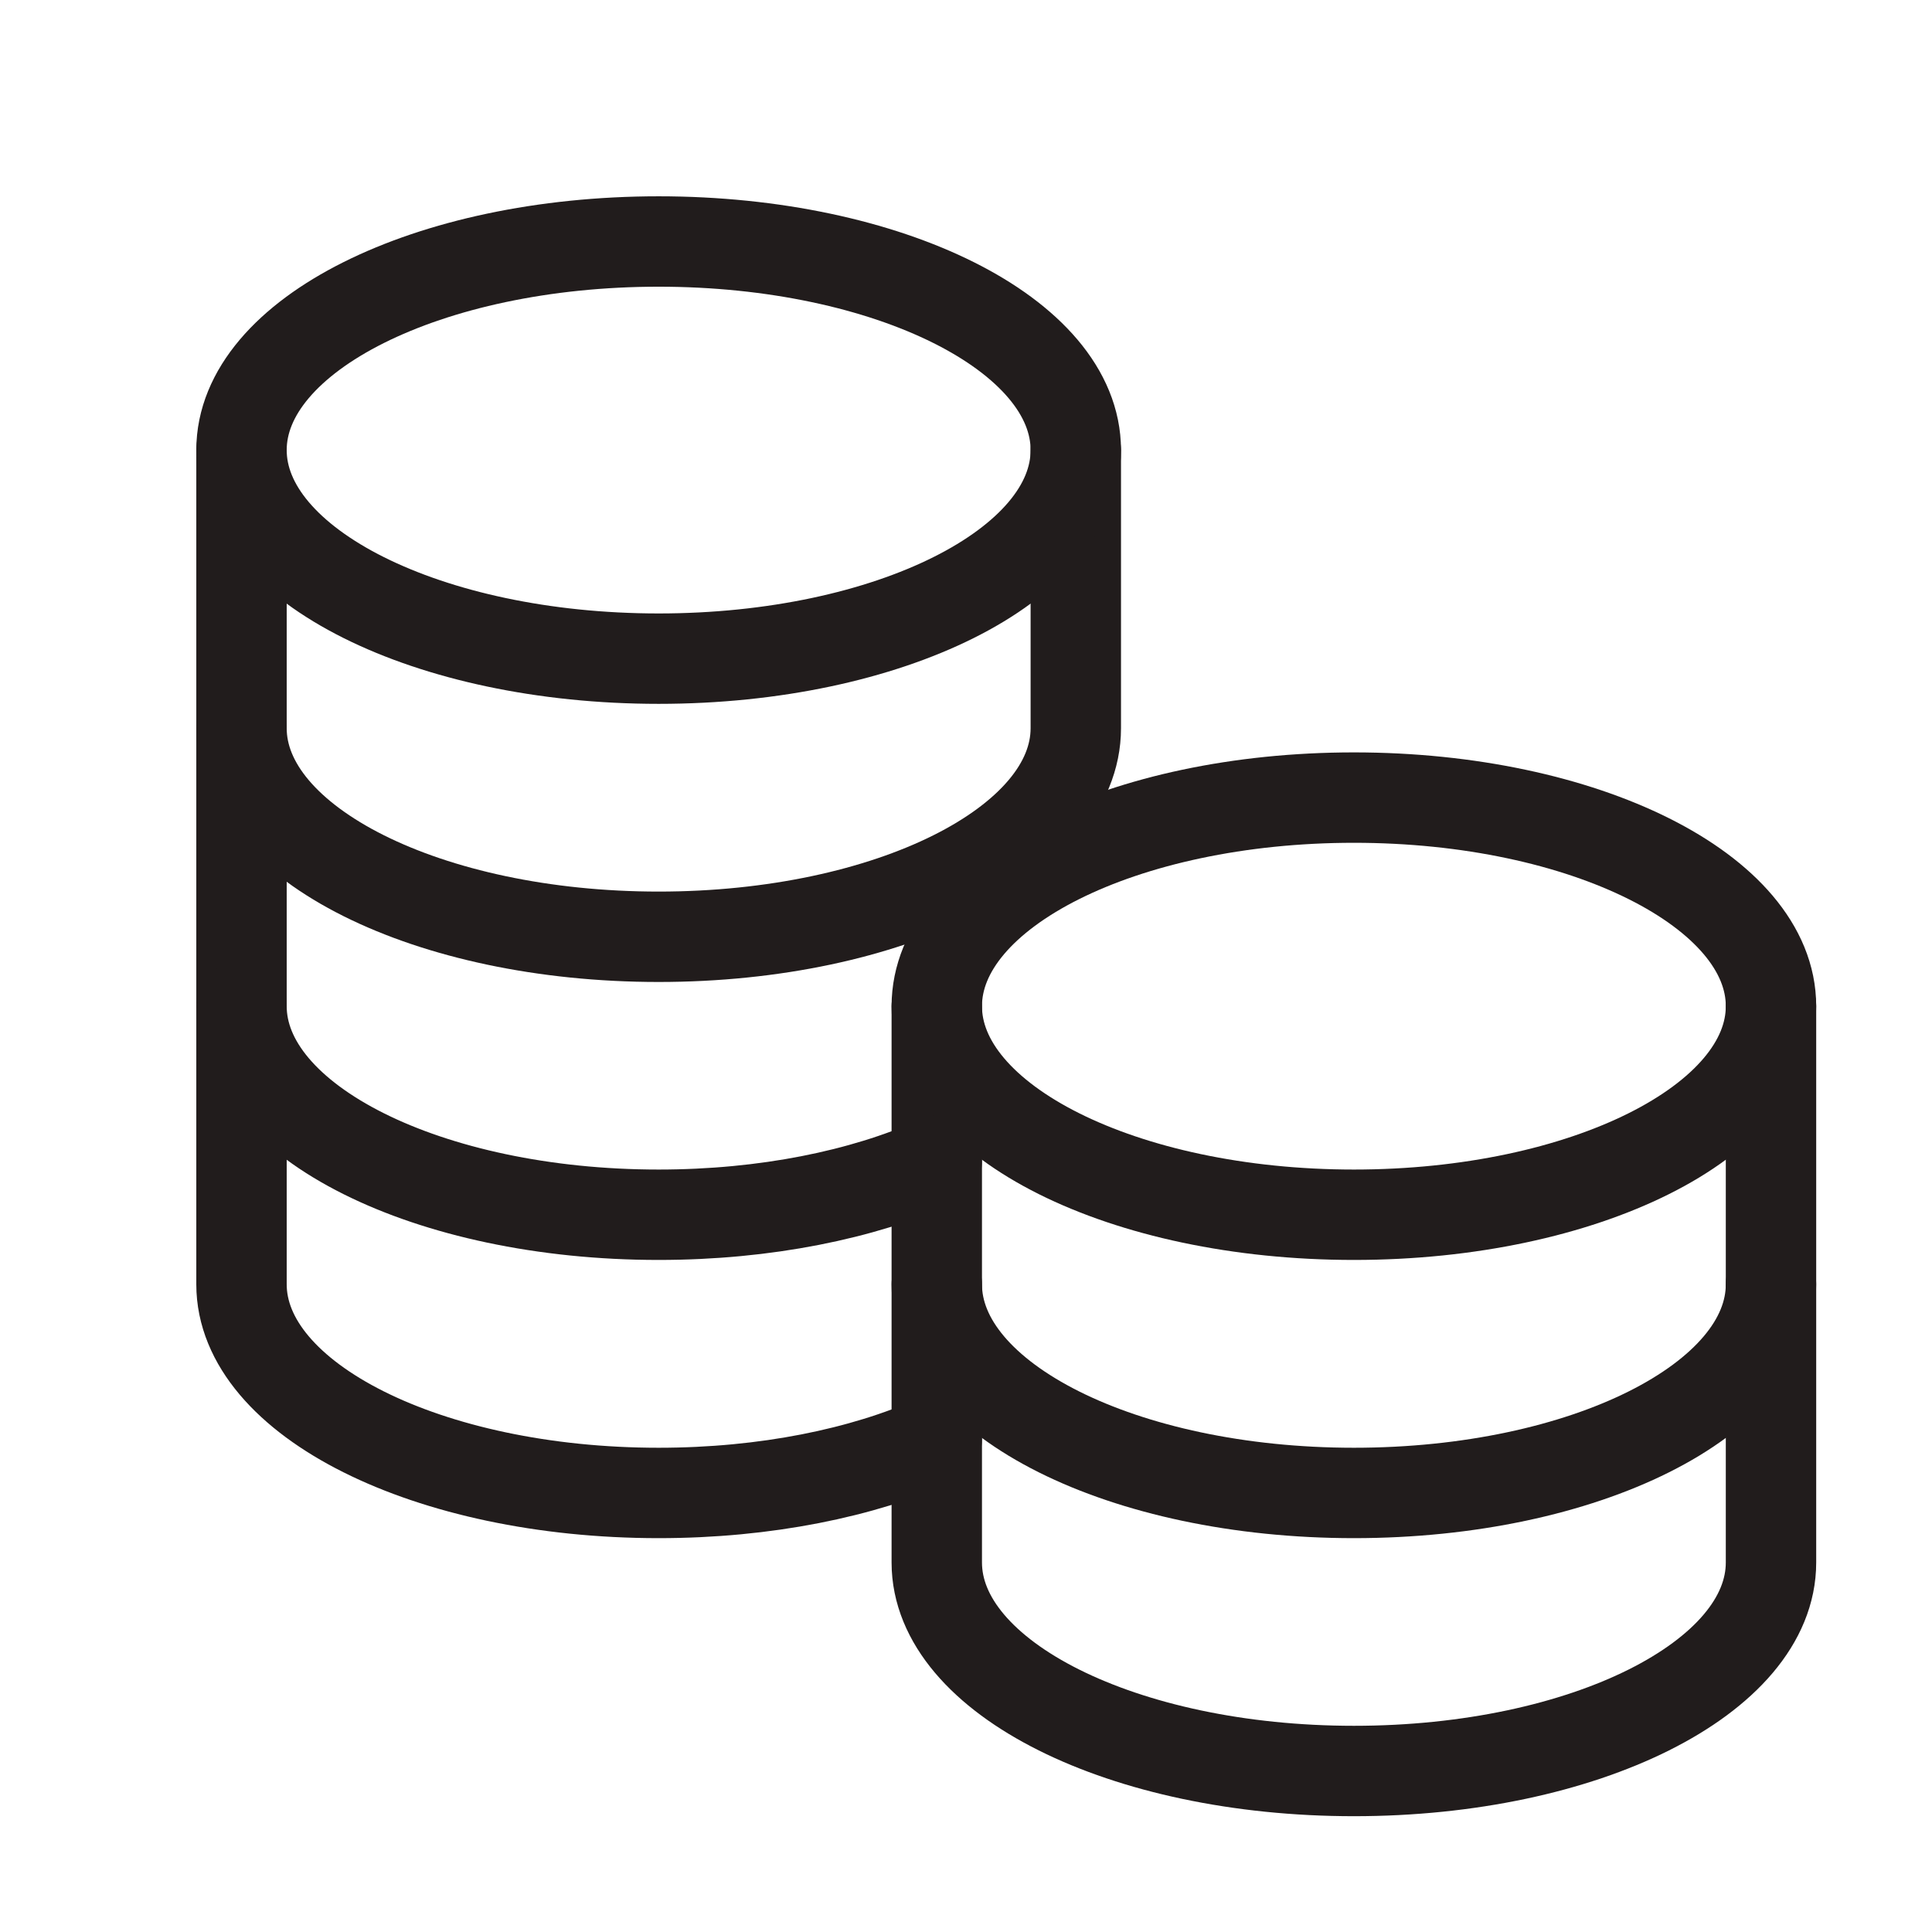 <?xml version="1.0" encoding="utf-8"?>
<svg xmlns="http://www.w3.org/2000/svg" width="24" height="24" viewBox="0 0 24 24" fill="none">
<path d="M3 5.592V9.046C3 10.477 5.32 11.637 8.182 11.637C11.044 11.637 13.364 10.477 13.364 9.046V5.592" stroke="#211C1C" stroke-width="1.123" stroke-miterlimit="10" stroke-linecap="round" stroke-linejoin="round"/>
<path d="M3 9.045V12.499C3 13.931 5.32 15.09 8.182 15.09C9.509 15.09 10.719 14.84 11.636 14.43" stroke="#211C1C" stroke-width="1.123" stroke-miterlimit="10" stroke-linecap="round" stroke-linejoin="round"/>
<path d="M3 12.5V15.954C3 17.386 5.32 18.546 8.182 18.546C9.509 18.546 10.72 18.296 11.636 17.886" stroke="#211C1C" stroke-width="1.123" stroke-miterlimit="10" stroke-linecap="round" stroke-linejoin="round"/>
<path d="M8.182 8.182C11.044 8.182 13.364 7.022 13.364 5.591C13.364 4.16 11.044 3 8.182 3C5.32 3 3 4.16 3 5.591C3 7.022 5.32 8.182 8.182 8.182Z" stroke="#211C1C" stroke-width="1.123" stroke-miterlimit="10" stroke-linecap="round" stroke-linejoin="round"/>
<path d="M11.637 12.5V15.954C11.637 17.386 13.956 18.546 16.819 18.546C19.681 18.546 22 17.386 22 15.954V12.5" stroke="#211C1C" stroke-width="1.123" stroke-miterlimit="10" stroke-linecap="round" stroke-linejoin="round"/>
<path d="M11.637 15.955V19.41C11.637 20.841 13.956 22 16.819 22C19.681 22 22 20.841 22 19.41V15.955" stroke="#211C1C" stroke-width="1.123" stroke-miterlimit="10" stroke-linecap="round" stroke-linejoin="round"/>
<path d="M16.819 15.09C19.68 15.09 22 13.93 22 12.499C22 11.068 19.68 9.908 16.819 9.908C13.957 9.908 11.637 11.068 11.637 12.499C11.637 13.93 13.957 15.09 16.819 15.09Z" stroke="#211C1C" stroke-width="1.123" stroke-miterlimit="10" stroke-linecap="round" stroke-linejoin="round"/>
</svg>